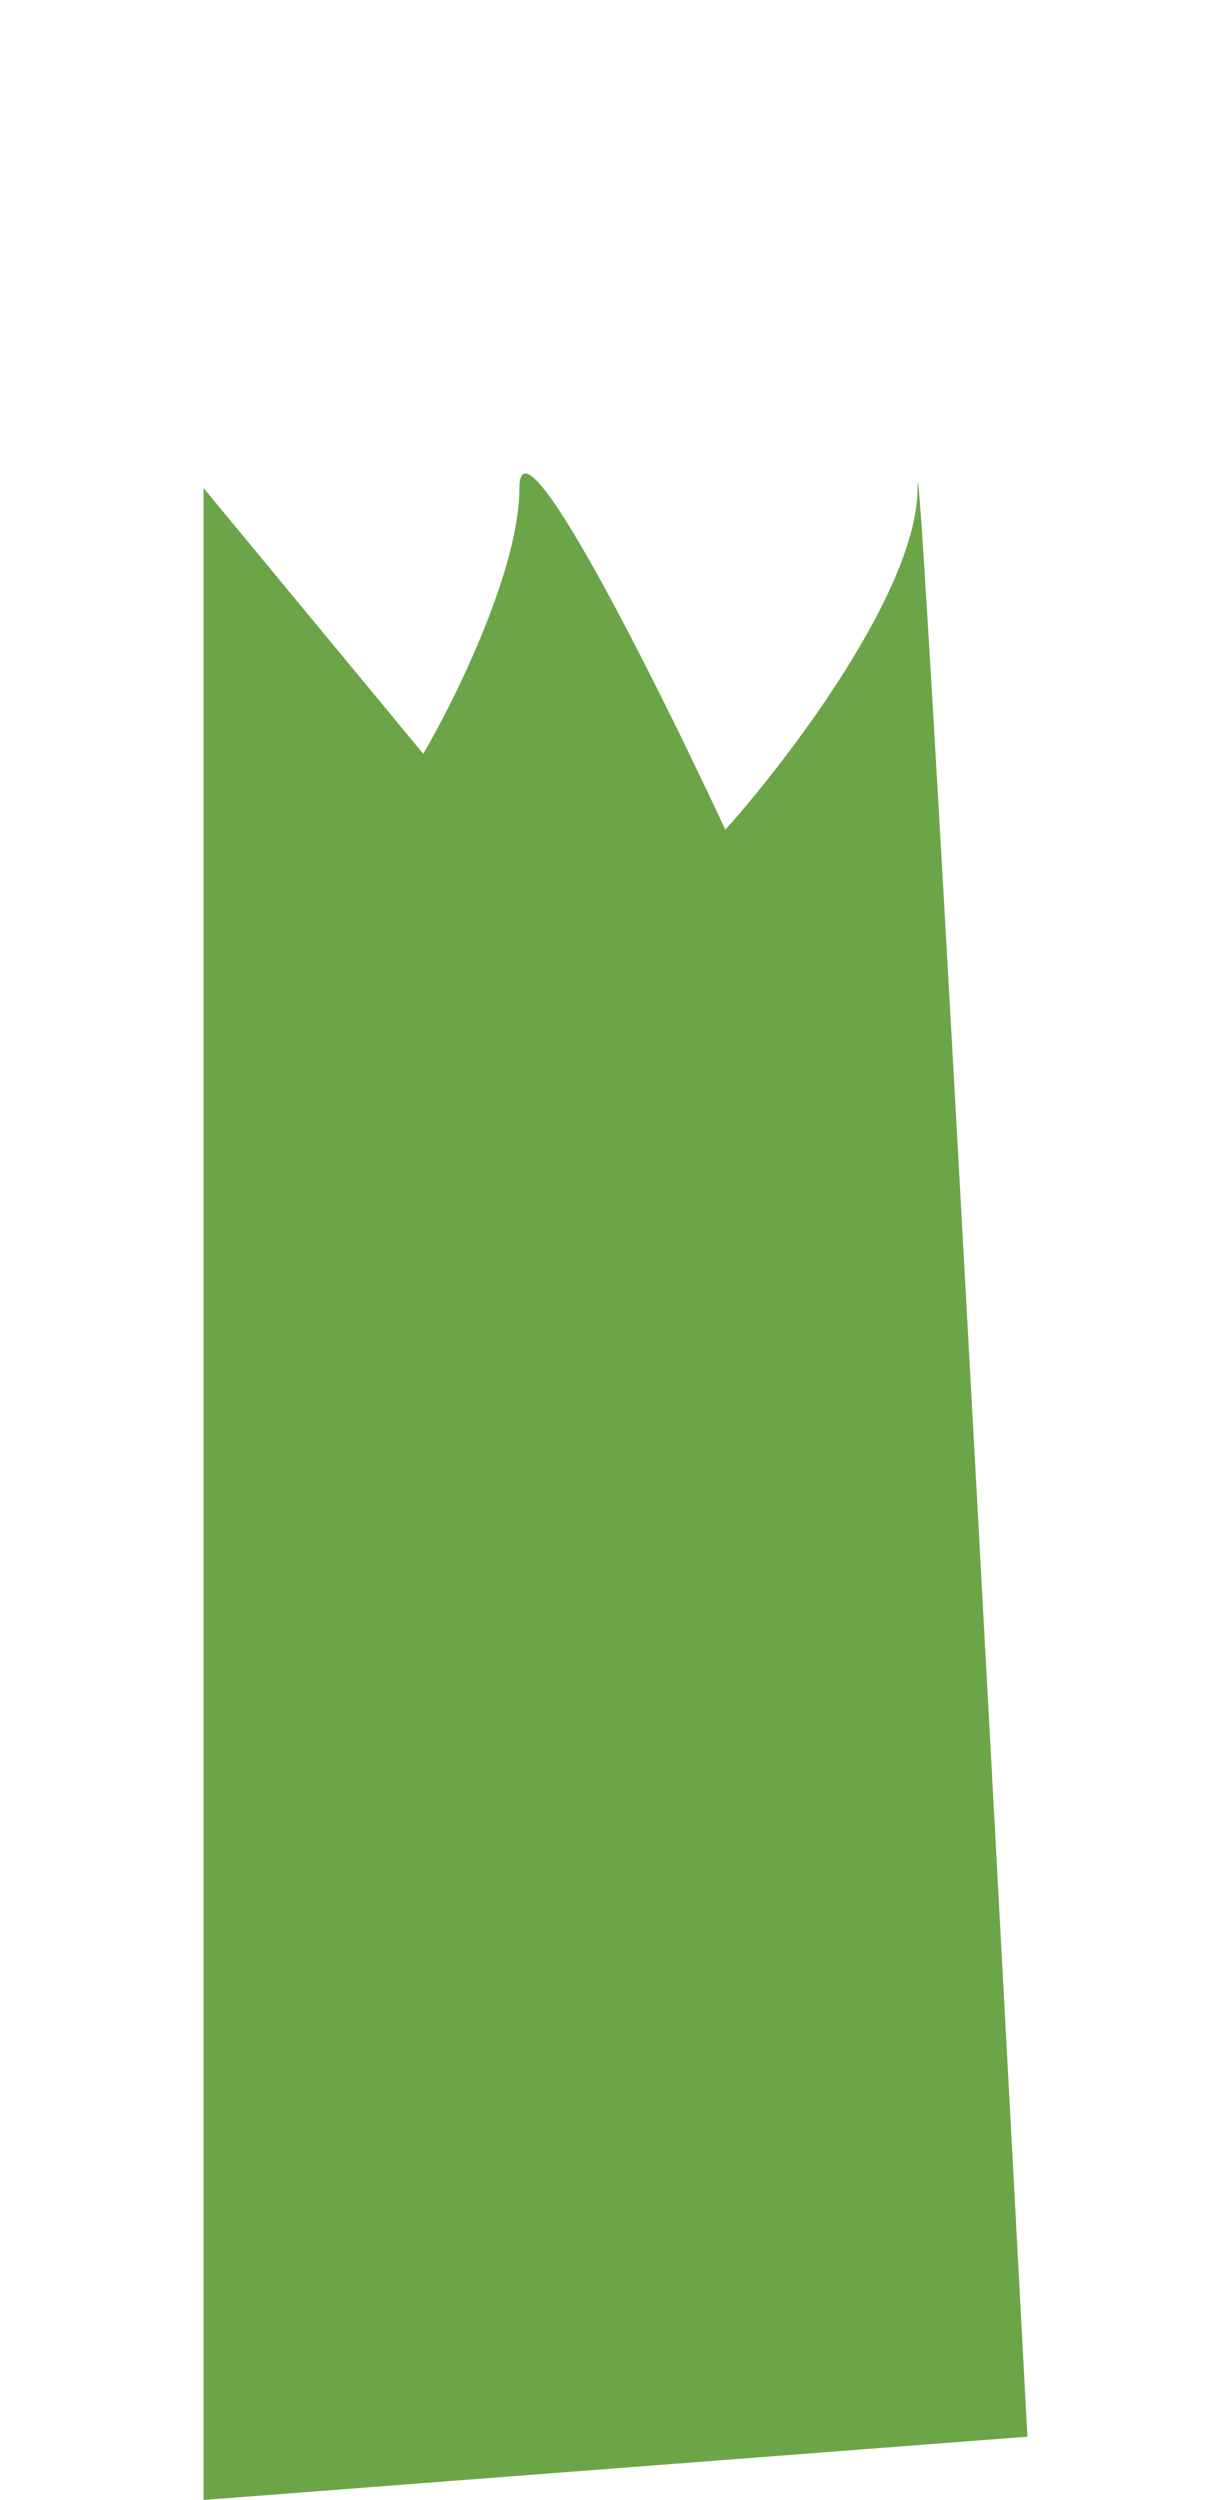 <?xml version="1.0" encoding="UTF-8"?> <svg xmlns="http://www.w3.org/2000/svg" width="260" height="528" viewBox="0 0 260 528" fill="none"> <path d="M43 103.089V528L217 514.638C209.267 368.547 193.8 81.71 193.8 103.089C193.8 124.468 166.733 160.1 153.2 175.244C138.7 144.066 109.7 85.986 109.7 103.089C109.7 120.192 96.167 147.629 89.4 159.209L43 103.089Z" fill="#6BA548"></path> </svg> 